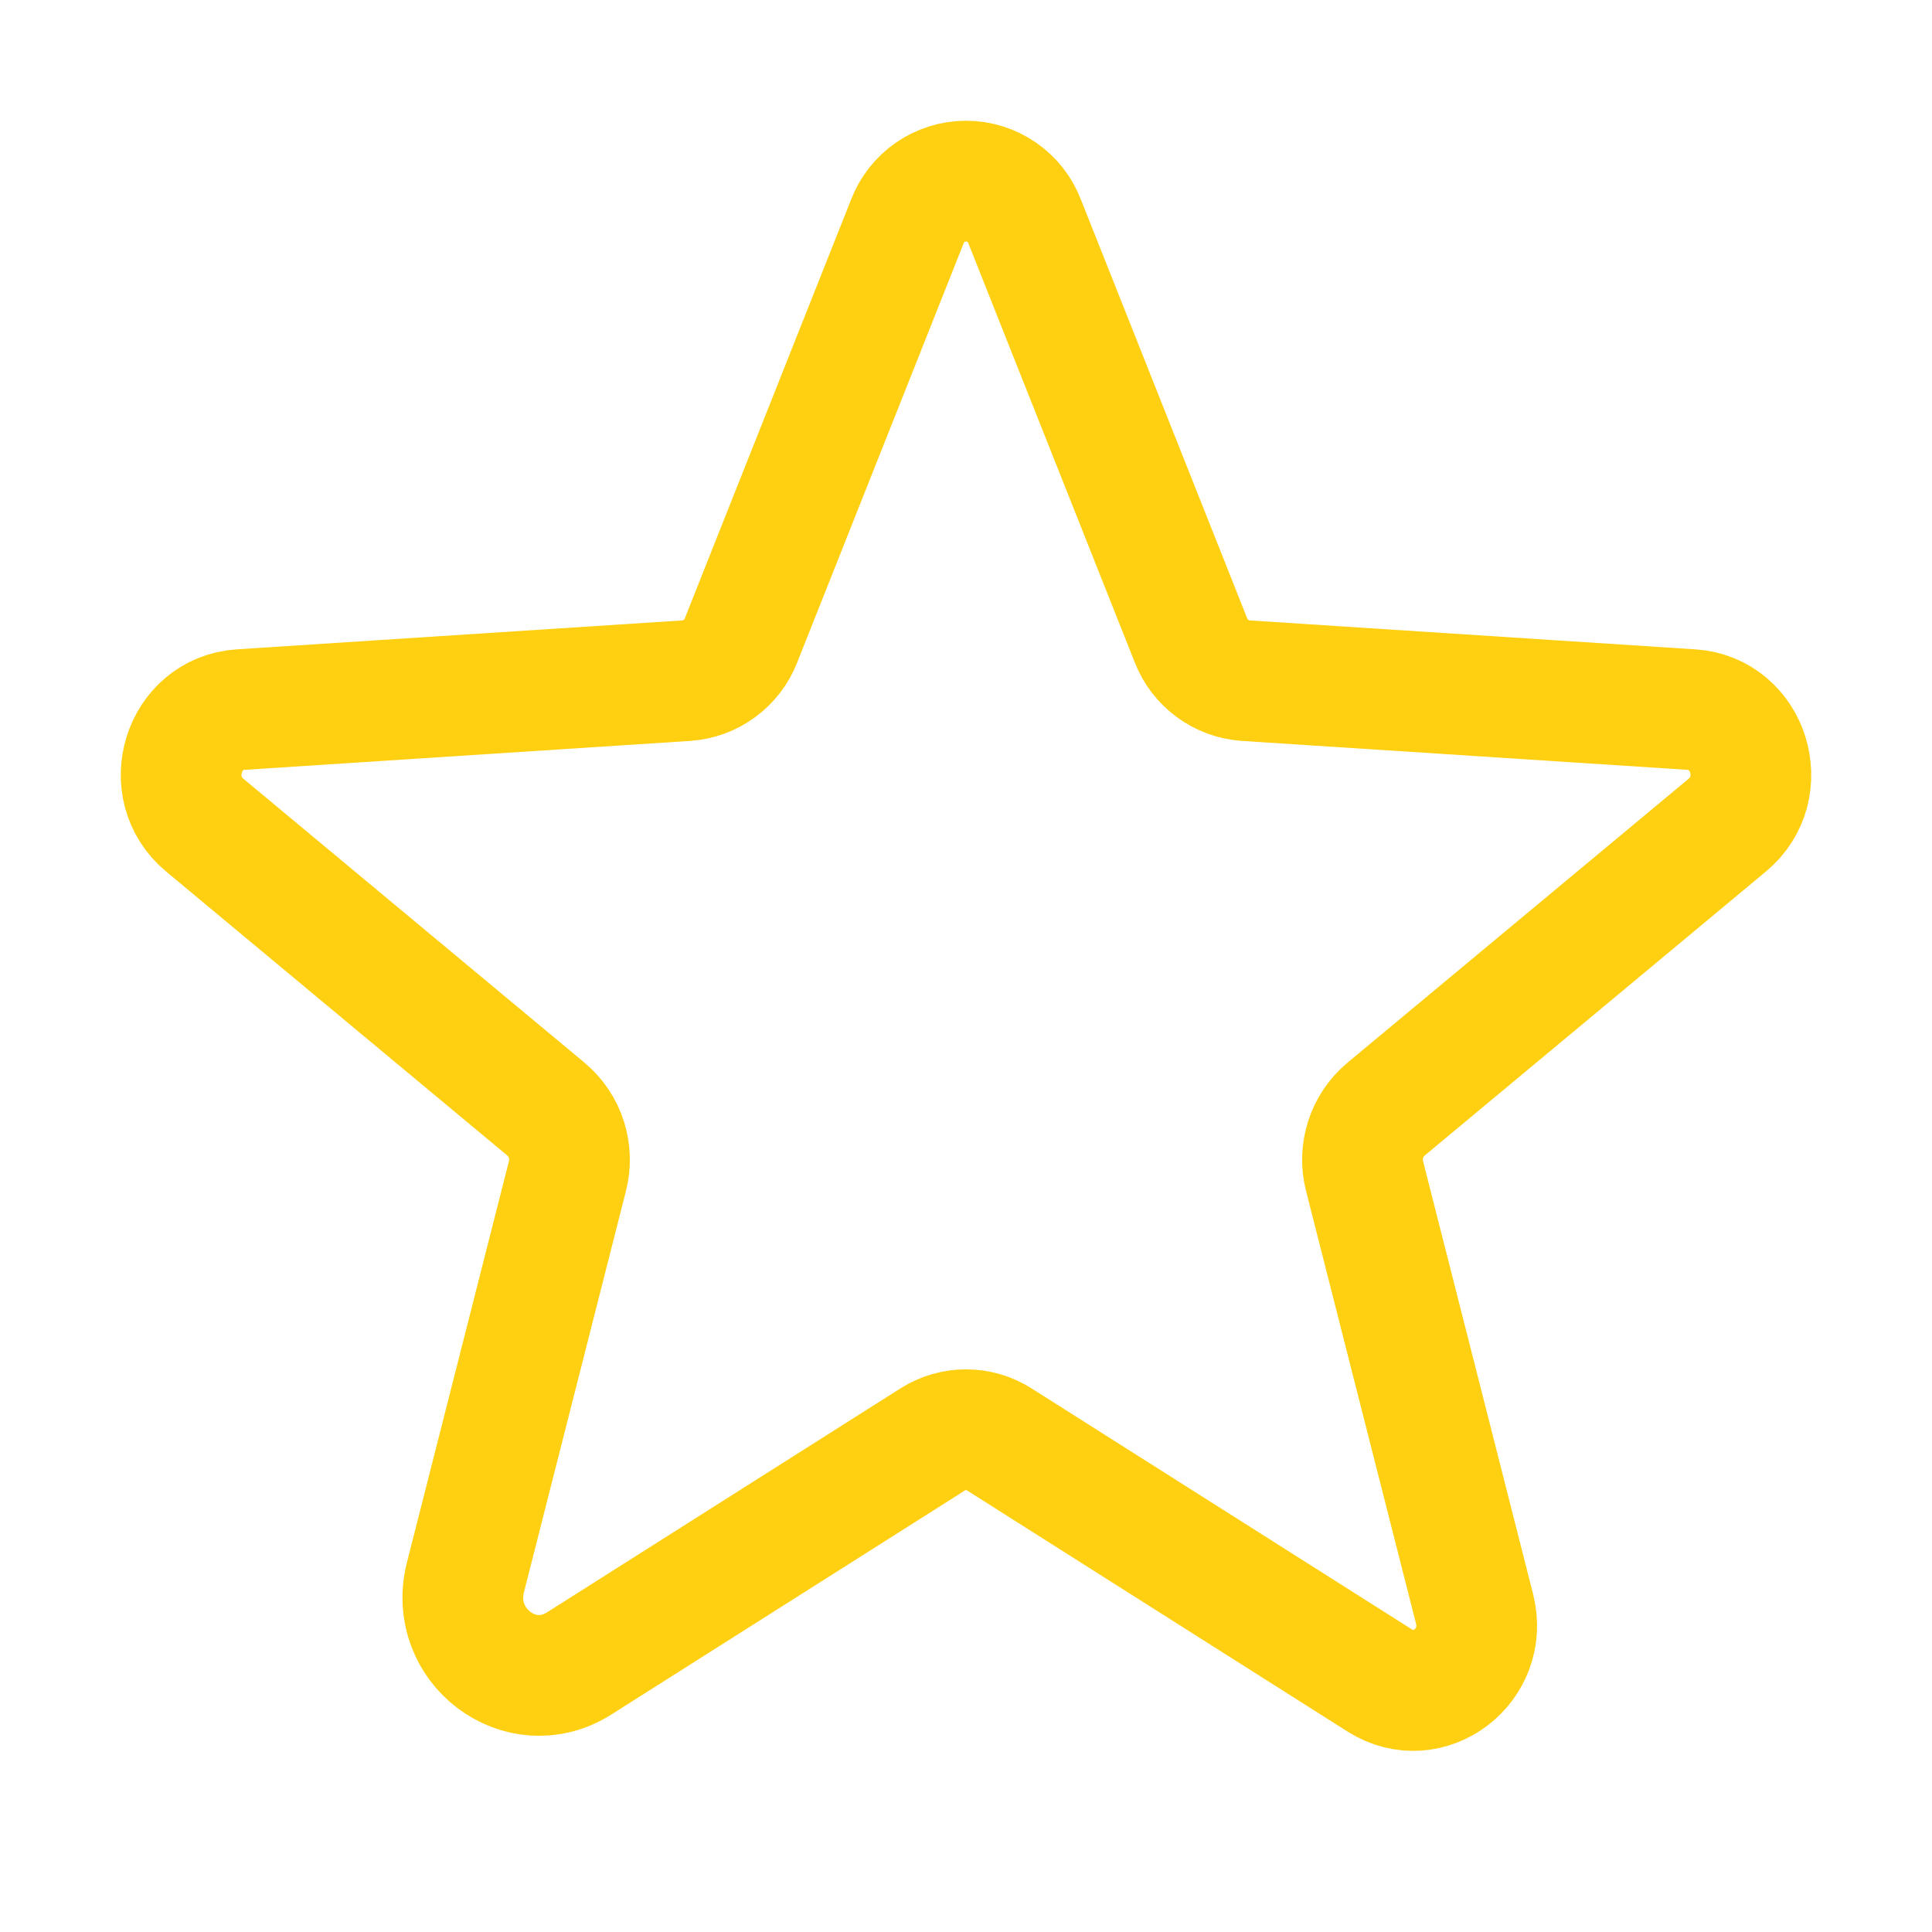 <svg width="46" height="46" viewBox="0 0 46 46" fill="none" xmlns="http://www.w3.org/2000/svg">
<path d="M23.793 34.272L32.855 40.014C34.014 40.748 35.452 39.656 35.108 38.304L32.49 28.004C32.416 27.717 32.425 27.415 32.515 27.133C32.605 26.851 32.773 26.6 33 26.409L41.127 19.645C42.194 18.756 41.643 16.984 40.271 16.895L29.658 16.206C29.372 16.186 29.098 16.085 28.868 15.914C28.637 15.744 28.459 15.512 28.356 15.245L24.398 5.277C24.29 4.993 24.099 4.749 23.849 4.577C23.599 4.405 23.303 4.312 23 4.312C22.697 4.312 22.401 4.405 22.151 4.577C21.901 4.749 21.71 4.993 21.602 5.277L17.644 15.245C17.541 15.512 17.363 15.744 17.133 15.914C16.902 16.085 16.628 16.186 16.342 16.206L5.729 16.895C4.357 16.984 3.806 18.756 4.874 19.645L13 26.409C13.227 26.6 13.395 26.851 13.485 27.133C13.575 27.415 13.584 27.717 13.51 28.004L11.082 37.556C10.669 39.179 12.395 40.489 13.786 39.608L22.207 34.272C22.444 34.121 22.719 34.041 23 34.041C23.281 34.041 23.556 34.121 23.793 34.272V34.272Z" stroke="#FFD011" stroke-width="2.875" stroke-linecap="round" stroke-linejoin="round"/>
</svg>
